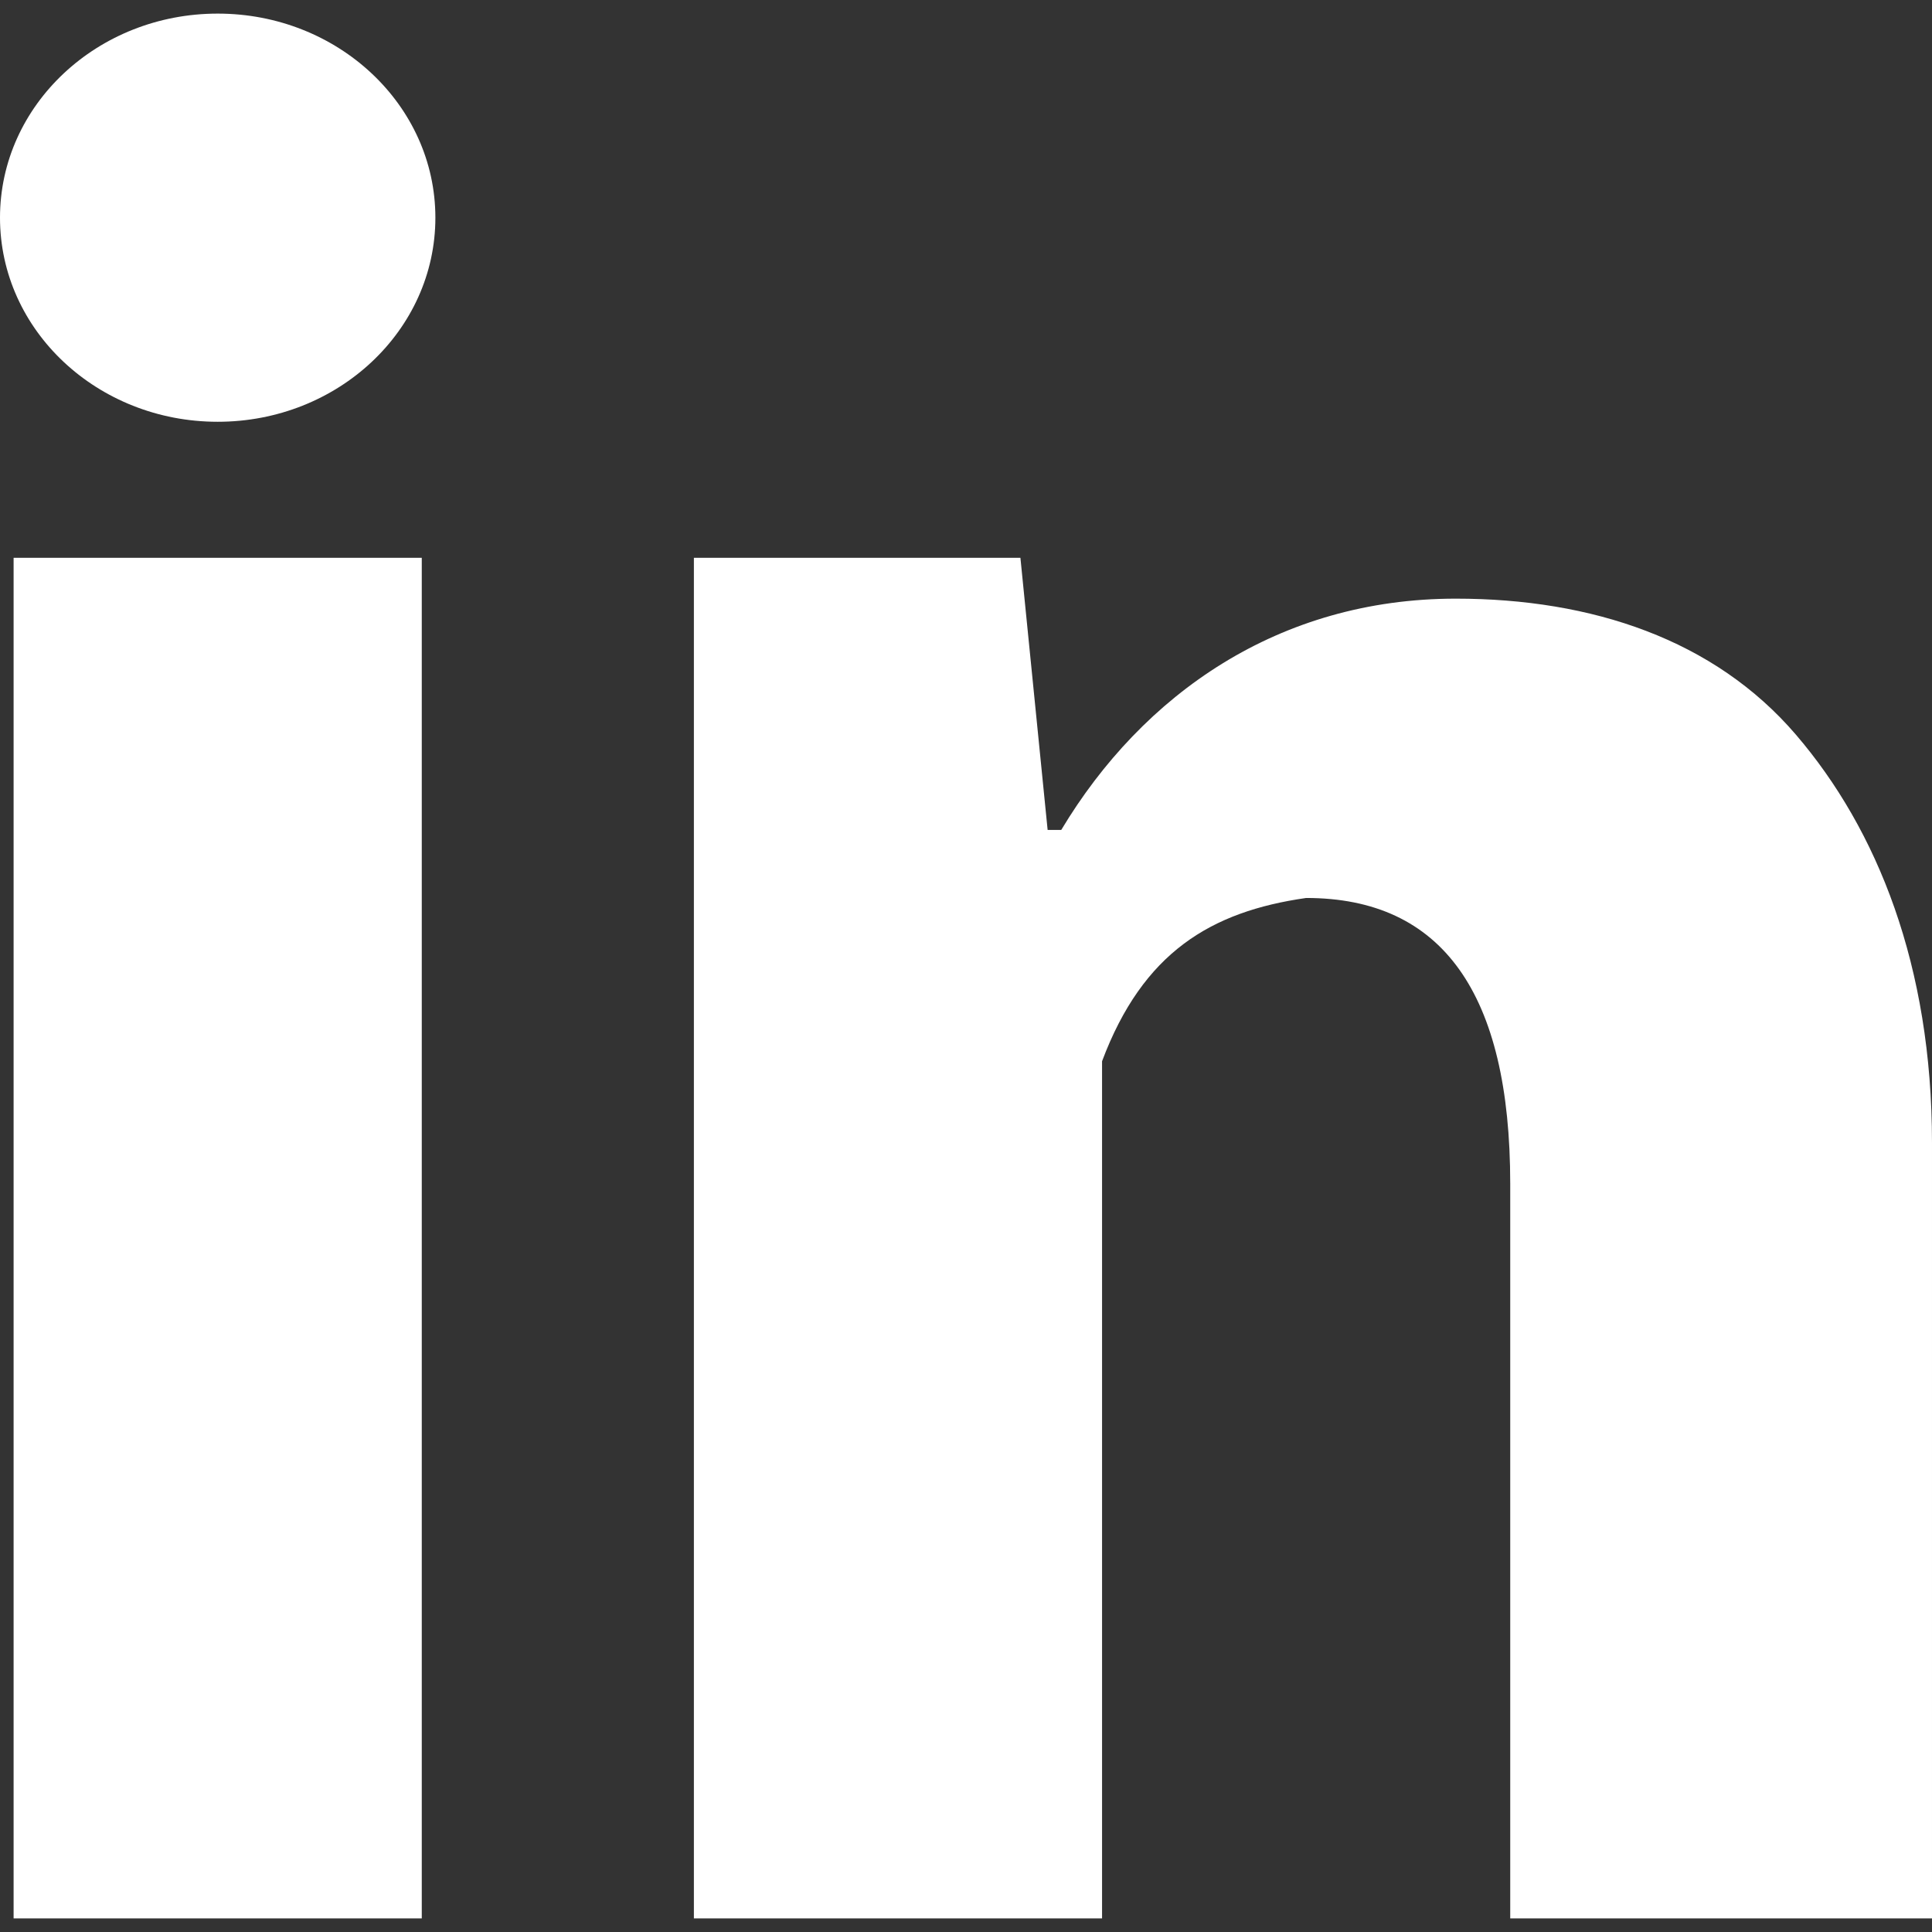 <?xml version="1.0" encoding="UTF-8"?>
<!-- Generator: Adobe Illustrator 26.0.1, SVG Export Plug-In . SVG Version: 6.00 Build 0)  -->
<svg xmlns="http://www.w3.org/2000/svg" xmlns:xlink="http://www.w3.org/1999/xlink" version="1.1" id="Layer_1" x="0px" y="0px" viewBox="0 0 14.2 14.2" style="enable-background:new 0 0 14.2 14.2;" xml:space="preserve">
<rect x="0" y="0" width="14.2" height="14.2" fill="#333333" stroke="none"/>
<style type="text/css">
	.st0{fill:#fff;}
</style>
<g>
	<path class="st0" d="M3.1,14.1h-3v-10h3V14.1z M14.1,14.1h-3V8.7c0-1.4-0.5-2.1-1.5-2.1C8.9,6.7,8.4,7,8.1,7.8c0,1.3,0,6.3,0,6.3h-3   c0,0,0-9,0-10h2.4l0.2,2h0.1c0.6-1,1.6-1.7,2.9-1.7c1,0,1.9,0.3,2.5,1c0.6,0.7,1,1.7,1,3V14.1z"></path>
</g>
<g>
	<ellipse class="st0" cx="1.6" cy="1.6" rx="1.6" ry="1.5"></ellipse>
</g>
</svg>
